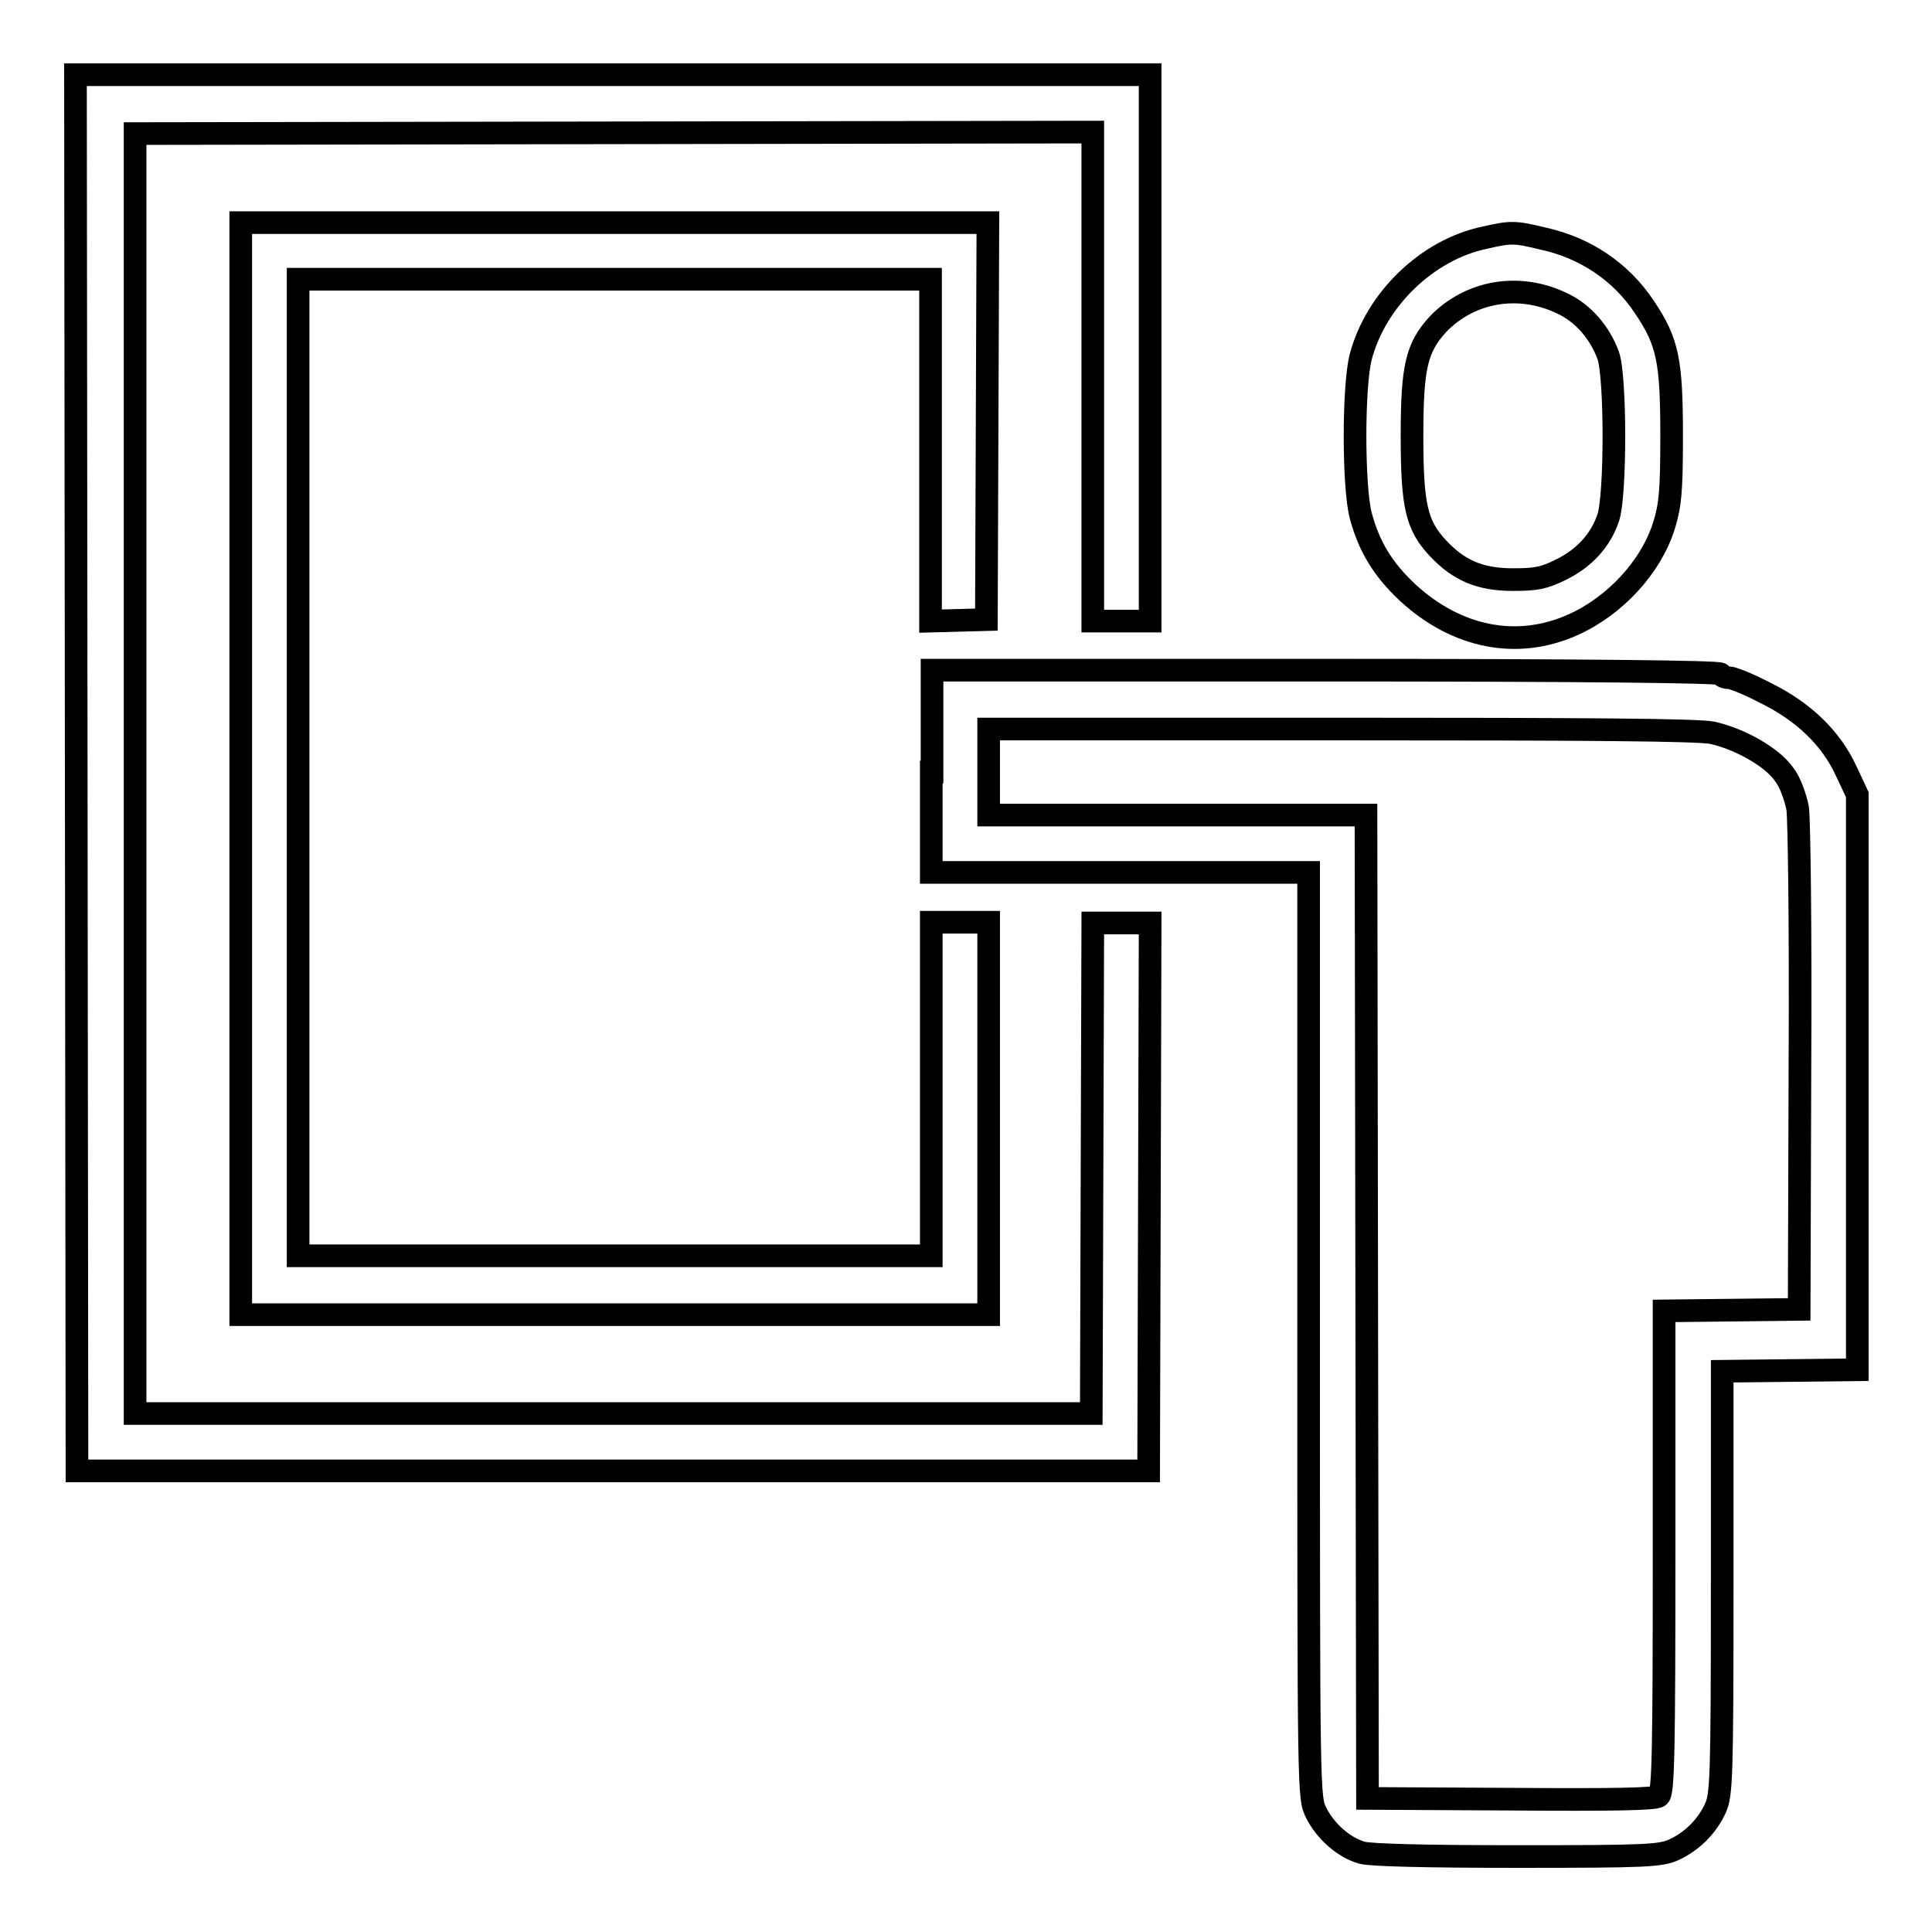 <?xml version="1.0" encoding="utf-8"?>
<!-- Svg Vector Icons : http://www.onlinewebfonts.com/icon -->
<!DOCTYPE svg PUBLIC "-//W3C//DTD SVG 1.1//EN" "http://www.w3.org/Graphics/SVG/1.1/DTD/svg11.dtd">
<svg version="1.1" xmlns="http://www.w3.org/2000/svg" xmlns:xlink="http://www.w3.org/1999/xlink" x="0px" y="0px" viewBox="0 0 256 256" enable-background="new 0 0 256 256" xml:space="preserve">
<g><g><g><path stroke-width="3" fill-opacity="0" stroke="#000000"  d="M10.1,102.4l0.1,92.5h71h71l0.1-36.3l0.1-36.3h-3.8h-3.8l-0.1,32.5l-0.1,32.5H81.2H17.9v-84.8V17.7l63.5-0.1l63.4-0.1v32.4v32.4h3.8h3.8V46.1V9.9H81.2H10L10.1,102.4z"/><path stroke-width="3" fill-opacity="0" stroke="#000000"  d="M31.9,101.8v72.4h49.5H131v-26v-26h-3.8h-3.8v22.1v22.1H81.4H39.5v-64.8V37h41.9h41.9v22.6v22.7l3.7-0.1l3.7-0.1l0.1-26.3l0.1-26.3H81.4H31.9V101.8z"/><path stroke-width="3" fill-opacity="0" stroke="#000000"  d="M196.7,31.5c-7.6,1.6-14.4,8.2-16.4,15.8c-1,3.9-1,17.1,0,21c1.1,4.1,2.9,7.1,6.2,10.2c6.5,6,14.5,7.6,21.9,4.3c5.6-2.5,10.4-7.7,12.1-13.2c0.8-2.6,1-4.4,1-11.8c0-10-0.5-12.5-3.6-17.1c-3.1-4.7-7.9-7.9-13.5-9.1C200.7,30.7,200.2,30.7,196.7,31.5z M207,40.2c2.8,1.3,5,3.9,6.1,6.9c1,2.9,1,18.5,0,21.5c-1,3-3.2,5.4-6.3,6.9c-2.2,1.1-3.3,1.3-6.3,1.3c-4.4,0-7.2-1.2-10-4.2c-2.8-3-3.4-5.6-3.4-14.8s0.6-11.7,3.4-14.8C194.7,38.6,201.2,37.4,207,40.2z"/><path stroke-width="3" fill-opacity="0" stroke="#000000"  d="M123.4,102.3v13.3h25h25v61.3c0,61.2,0,61.3,1,63.3c1.2,2.4,3.6,4.6,6.1,5.3c1.2,0.3,7.9,0.5,20.6,0.5c17.2,0,18.9-0.1,20.7-0.9c2.4-1.1,4.4-3.1,5.5-5.5c0.8-1.8,0.9-3.8,0.9-29.9v-28l9-0.1l8.9-0.1v-38.1v-38.1l-1.5-3.2c-2-4.3-5.6-7.8-10.7-10.3c-2.1-1.1-4.3-2-4.8-2s-1-0.2-1.1-0.5c-0.2-0.3-18.2-0.5-52.4-0.5h-52.1V102.3z M226.9,97.1c3.6,0.8,7.9,3.2,9.5,5.5c0.8,1,1.5,3,1.8,4.5c0.2,1.5,0.4,15.8,0.3,34.5l-0.1,31.9l-8.9,0.1l-9,0.1v31.9c0,26.3-0.1,32-0.7,32.4c-0.4,0.4-6,0.5-19.6,0.4l-19-0.1l-0.1-65.2L181,108h-25h-25v-5.7v-5.7h46.6C210.1,96.6,225,96.7,226.9,97.1z"/></g></g></g>
</svg>